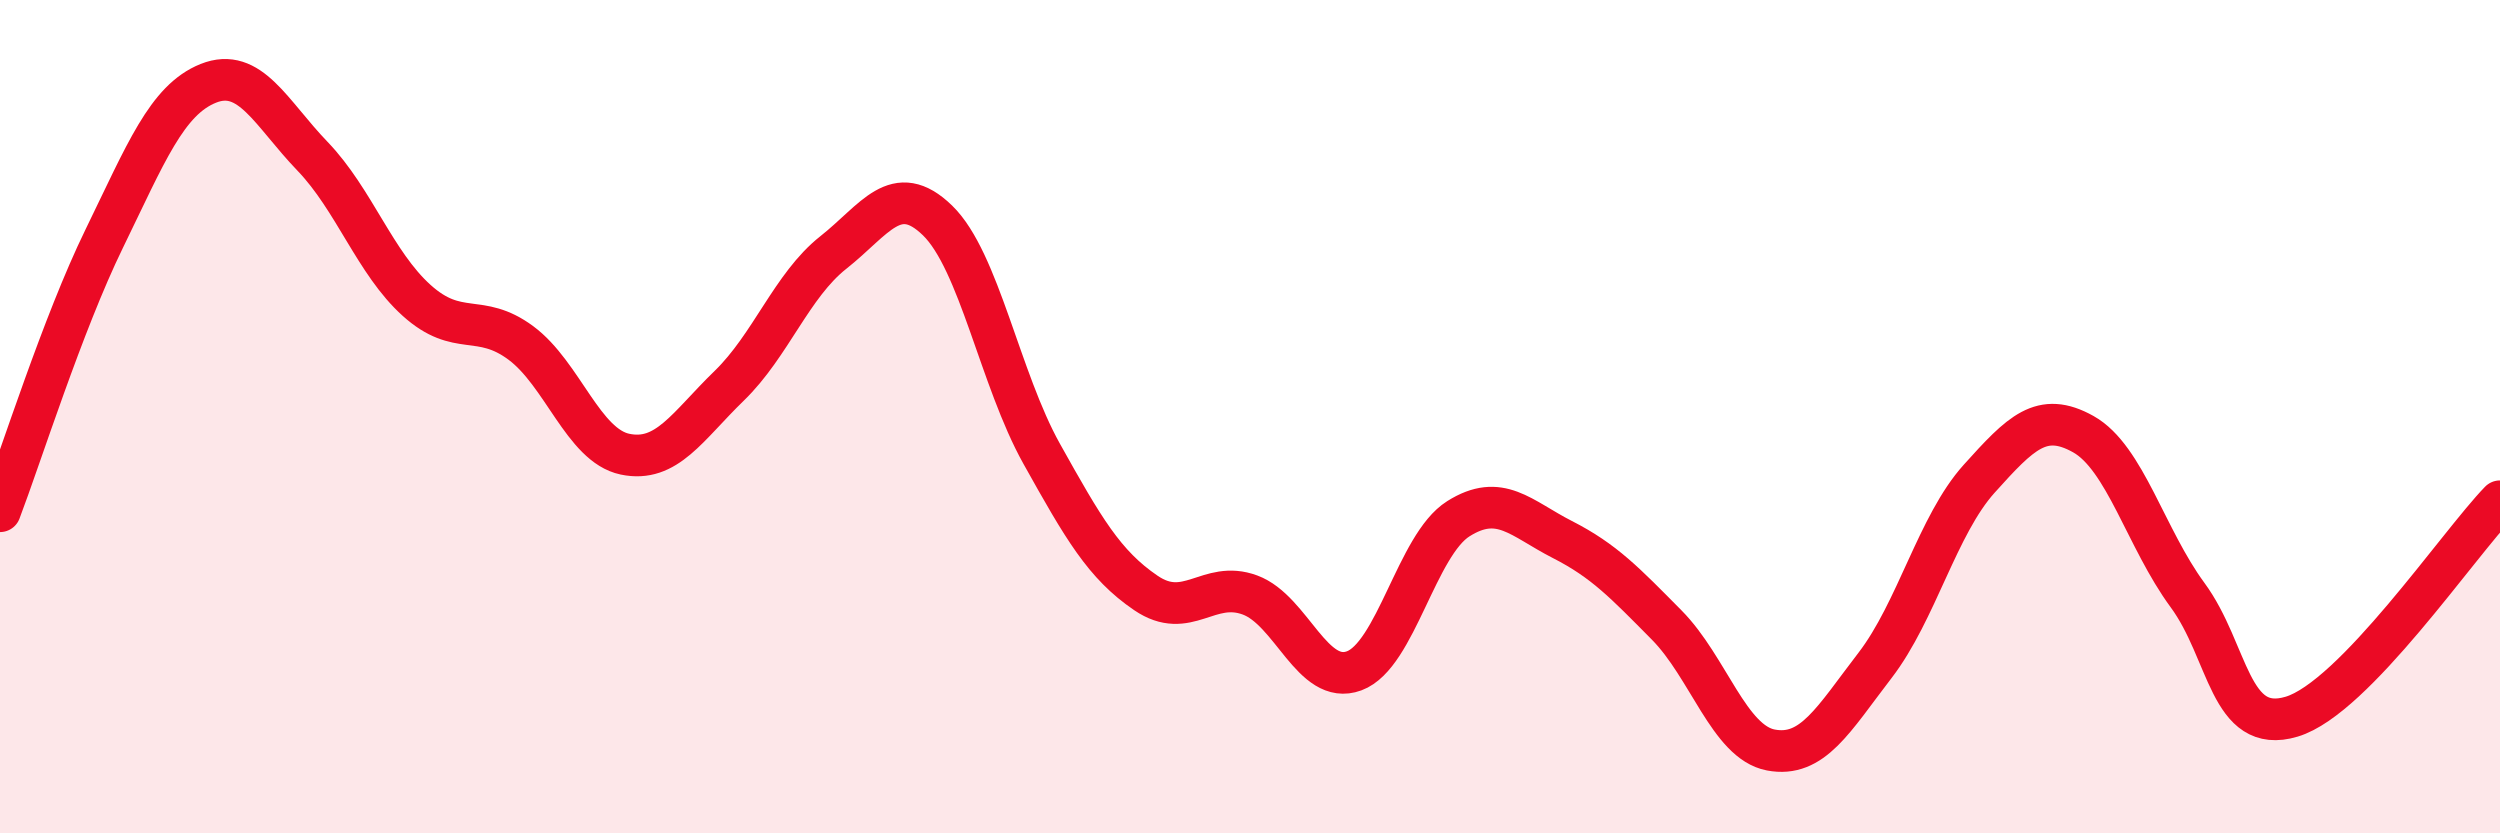 
    <svg width="60" height="20" viewBox="0 0 60 20" xmlns="http://www.w3.org/2000/svg">
      <path
        d="M 0,12.27 C 0.5,10.96 1.5,7.78 2.5,5.73 C 3.5,3.68 4,2.4 5,2 C 6,1.6 6.5,2.71 7.5,3.75 C 8.5,4.79 9,6.31 10,7.21 C 11,8.11 11.5,7.49 12.5,8.23 C 13.5,8.97 14,10.69 15,10.9 C 16,11.11 16.5,10.23 17.5,9.26 C 18.5,8.29 19,6.85 20,6.06 C 21,5.27 21.5,4.32 22.5,5.29 C 23.5,6.26 24,9.1 25,10.89 C 26,12.68 26.5,13.55 27.5,14.23 C 28.5,14.91 29,13.91 30,14.28 C 31,14.65 31.5,16.47 32.5,16.1 C 33.5,15.73 34,13.08 35,12.45 C 36,11.82 36.5,12.44 37.5,12.95 C 38.5,13.46 39,13.99 40,15 C 41,16.01 41.5,17.81 42.5,18 C 43.5,18.19 44,17.27 45,15.97 C 46,14.67 46.5,12.6 47.5,11.49 C 48.5,10.38 49,9.86 50,10.42 C 51,10.98 51.5,12.92 52.5,14.28 C 53.5,15.64 53.5,17.65 55,17.2 C 56.5,16.75 59,13.06 60,12.03L60 20L0 20Z"
        fill="#EB0A25"
        opacity="0.1"
        stroke-linecap="round"
        stroke-linejoin="round"
      />
      <path
        d="M 0,12.27 C 0.5,10.96 1.5,7.78 2.5,5.73 C 3.5,3.68 4,2.4 5,2 C 6,1.6 6.5,2.71 7.5,3.75 C 8.5,4.79 9,6.31 10,7.21 C 11,8.11 11.5,7.49 12.5,8.23 C 13.5,8.97 14,10.69 15,10.9 C 16,11.11 16.5,10.23 17.5,9.26 C 18.5,8.29 19,6.85 20,6.06 C 21,5.27 21.5,4.32 22.5,5.29 C 23.5,6.26 24,9.1 25,10.89 C 26,12.68 26.5,13.55 27.5,14.23 C 28.5,14.91 29,13.91 30,14.28 C 31,14.65 31.5,16.47 32.5,16.1 C 33.5,15.73 34,13.08 35,12.45 C 36,11.82 36.5,12.44 37.5,12.95 C 38.5,13.46 39,13.99 40,15 C 41,16.01 41.5,17.81 42.5,18 C 43.5,18.19 44,17.27 45,15.97 C 46,14.67 46.5,12.6 47.5,11.49 C 48.5,10.38 49,9.86 50,10.42 C 51,10.98 51.5,12.92 52.5,14.28 C 53.5,15.64 53.5,17.65 55,17.2 C 56.5,16.75 59,13.06 60,12.03"
        stroke="#EB0A25"
        stroke-width="1"
        fill="none"
        stroke-linecap="round"
        stroke-linejoin="round"
      />
    </svg>
  